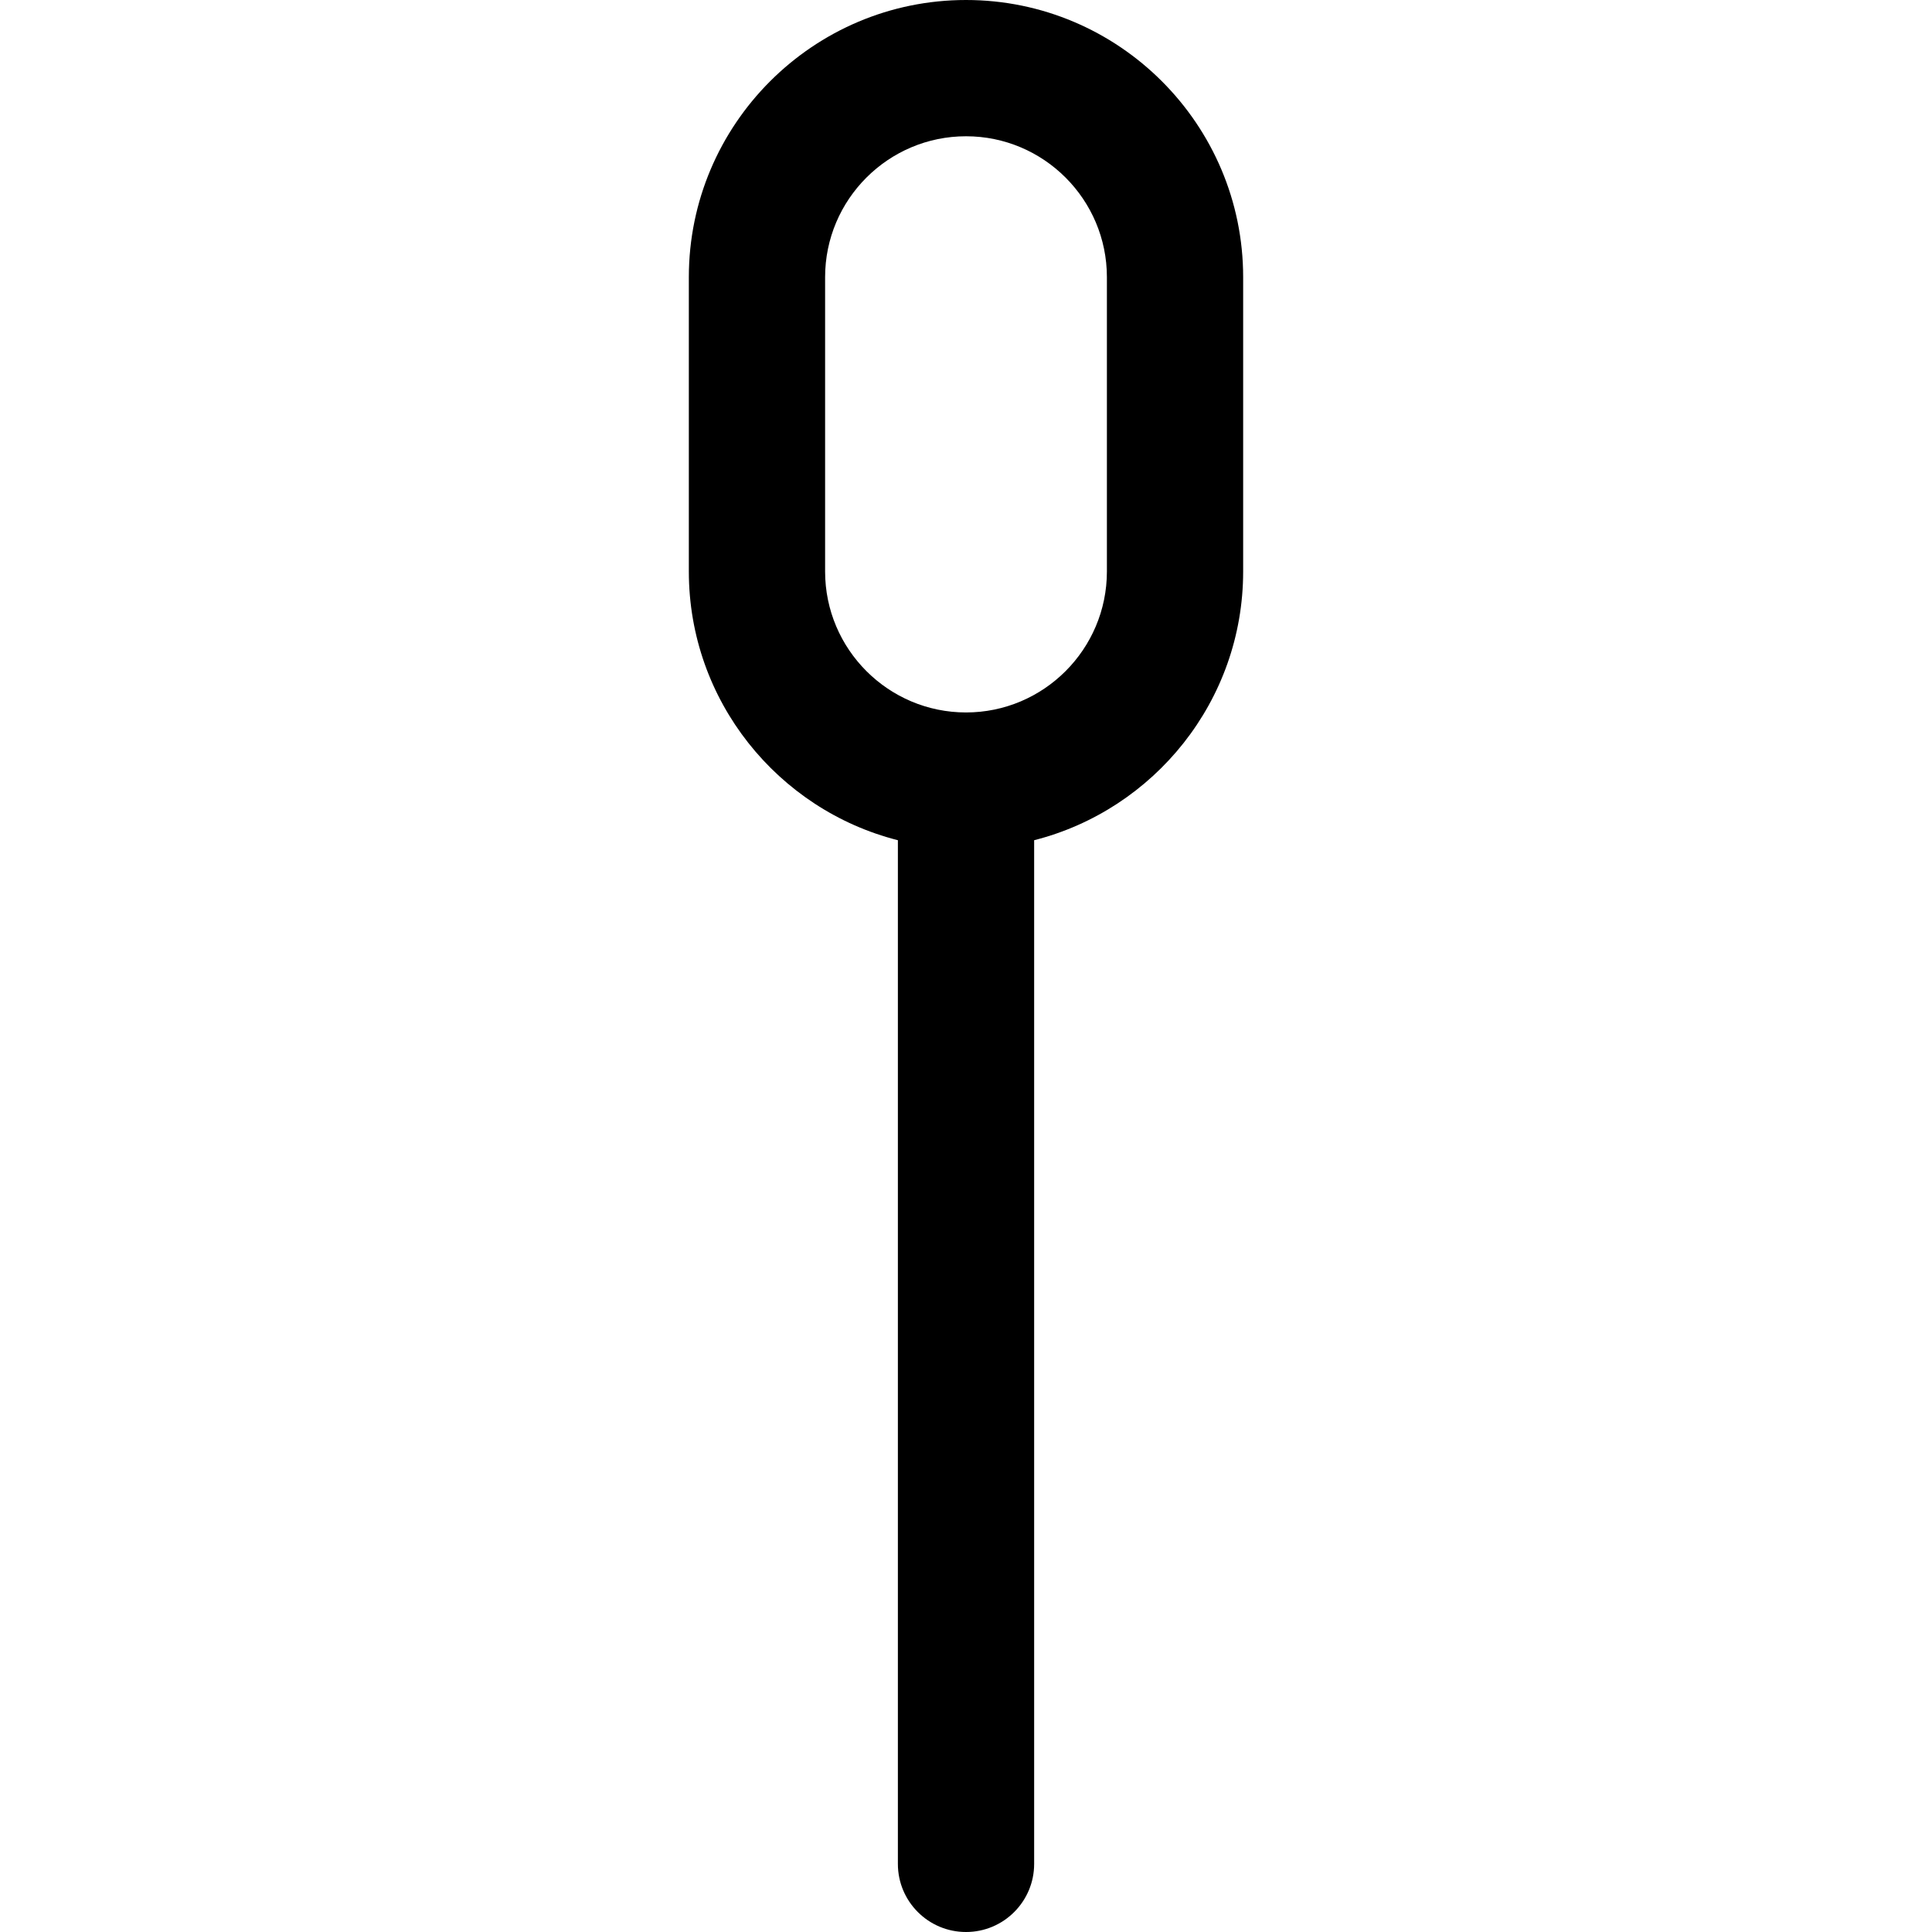 <?xml version="1.0" encoding="iso-8859-1"?>
<!-- Uploaded to: SVG Repo, www.svgrepo.com, Generator: SVG Repo Mixer Tools -->
<!DOCTYPE svg PUBLIC "-//W3C//DTD SVG 1.1//EN" "http://www.w3.org/Graphics/SVG/1.1/DTD/svg11.dtd">
<svg fill="#000000" height="800px" width="800px" version="1.1" id="Capa_1" xmlns="http://www.w3.org/2000/svg" xmlns:xlink="http://www.w3.org/1999/xlink" 
	 viewBox="0 0 212.673 212.673" xml:space="preserve">
<g>
	<path d="M98.838,92.49v112.683c0,4.143,3.357,7.5,7.5,7.5c4.142,0,7.5-3.357,7.5-7.5V92.49
		c13.207-3.352,23.008-15.342,23.008-29.58v-32.4c0-16.823-13.686-30.51-30.508-30.51C89.514,0,75.827,13.686,75.827,30.51v32.4
		C75.827,77.148,85.629,89.139,98.838,92.49z M90.827,30.51c0-8.552,6.959-15.51,15.512-15.51c8.551,0,15.508,6.958,15.508,15.51
		v32.4c0,8.556-6.957,15.516-15.508,15.516c-8.553,0-15.512-6.96-15.512-15.516V30.51z"/>
</g>
</svg>